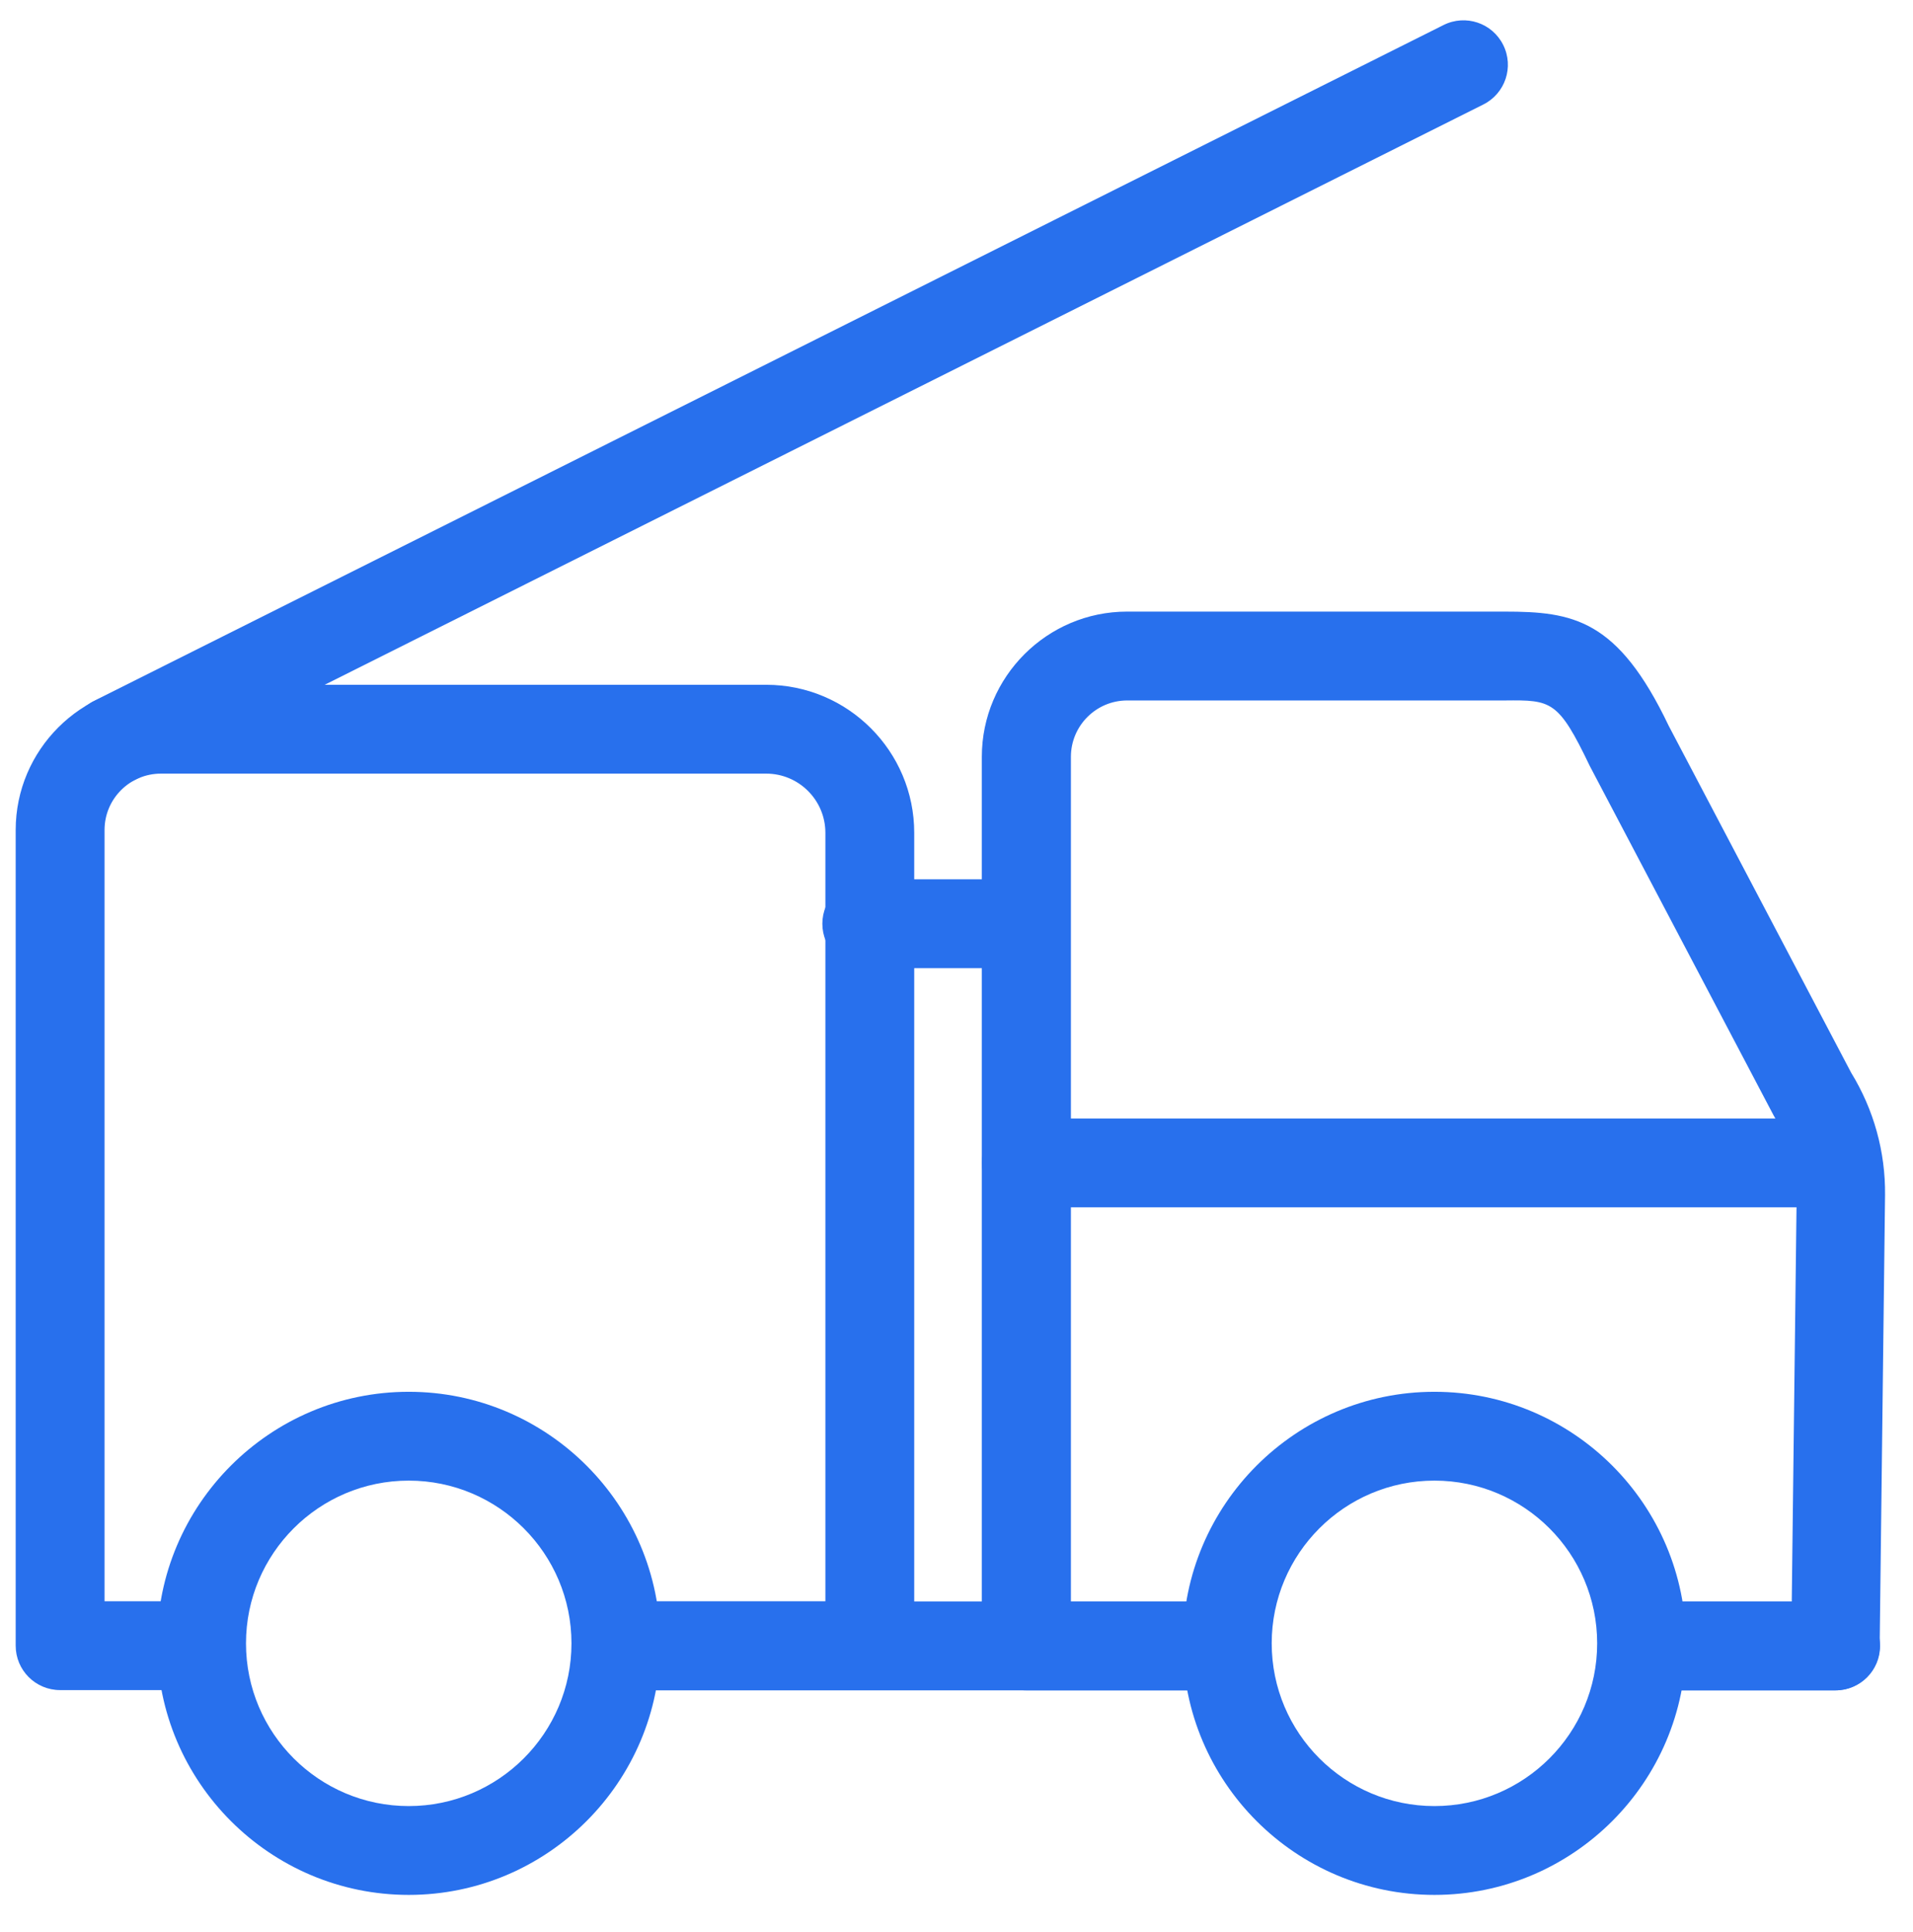 <svg xmlns="http://www.w3.org/2000/svg" width="100" height="101" viewBox="0 0 100 101" fill="none">
  <g clip-path="url(#clip0_7252_883)">
    <path d="M45.468 88.354H32.329C31.046 88.354 30.007 87.316 30.007 86.032C30.007 84.749 31.046 83.71 32.329 83.71H43.146V43.536C43.146 41.824 41.752 40.443 40.054 40.443H8.41C6.785 40.443 5.465 41.763 5.465 43.389V83.71H10.109C11.393 83.71 12.431 84.749 12.431 86.032C12.431 87.316 11.393 88.354 10.109 88.354H3.143C1.859 88.354 0.82 87.316 0.82 86.032V43.389C0.82 39.209 4.23 35.799 8.41 35.799H40.054C44.319 35.799 47.79 39.27 47.79 43.536V86.032C47.79 87.316 46.751 88.354 45.468 88.354Z" fill="#2870ED"/>
    <path d="M95.96 88.367H85.84C84.556 88.367 83.518 87.328 83.518 86.044C83.518 84.761 84.556 83.722 85.84 83.722H93.662L93.919 62.431C93.931 61.026 93.552 59.657 92.806 58.471C92.782 58.422 92.745 58.373 92.721 58.324L83.102 40.04C81.464 36.618 81.098 36.593 78.678 36.618H58.926C57.301 36.618 55.981 37.938 55.981 39.563V83.722H63.718C65.001 83.722 66.04 84.761 66.04 86.044C66.04 87.328 65.001 88.367 63.718 88.367H53.646C52.363 88.367 51.324 87.328 51.324 86.044V39.563C51.324 35.383 54.734 31.973 58.914 31.973H78.653C82.234 31.973 84.569 32.364 87.233 37.95L96.766 56.076C97.952 58.007 98.563 60.219 98.539 62.48L98.257 86.069C98.245 87.34 97.206 88.367 95.935 88.367H95.96Z" fill="#2870ED"/>
    <path d="M95.957 88.367H86.326C85.043 88.367 84.004 87.328 84.004 86.044C84.004 84.761 85.043 83.722 86.326 83.722H95.957C97.241 83.722 98.279 84.761 98.279 86.044C98.279 87.328 97.241 88.367 95.957 88.367Z" fill="#2870ED"/>
    <path d="M63.546 88.367H32.697C31.414 88.367 30.375 87.328 30.375 86.044C30.375 84.761 31.414 83.722 32.697 83.722H63.546C64.829 83.722 65.868 84.761 65.868 86.044C65.868 87.328 64.829 88.367 63.546 88.367Z" fill="#2870ED"/>
    <path d="M21.366 99.061C14.118 99.061 8.215 93.158 8.215 85.91C8.215 78.662 14.118 72.759 21.366 72.759C28.614 72.759 34.517 78.662 34.517 85.91C34.517 93.158 28.614 99.061 21.366 99.061ZM21.366 77.403C16.673 77.403 12.859 81.217 12.859 85.91C12.859 90.603 16.673 94.417 21.366 94.417C26.059 94.417 29.873 90.603 29.873 85.91C29.873 81.217 26.059 77.403 21.366 77.403Z" fill="#2870ED"/>
    <path d="M74.983 99.061C67.735 99.061 61.832 93.158 61.832 85.91C61.832 78.662 67.735 72.759 74.983 72.759C82.231 72.759 88.134 78.662 88.134 85.91C88.134 93.158 82.231 99.061 74.983 99.061ZM74.983 77.403C70.29 77.403 66.477 81.217 66.477 85.91C66.477 90.603 70.29 94.417 74.983 94.417C79.677 94.417 83.49 90.603 83.49 85.91C83.49 81.217 79.677 77.403 74.983 77.403Z" fill="#2870ED"/>
    <path d="M95.74 63.115H53.646C52.363 63.115 51.324 62.077 51.324 60.793C51.324 59.51 52.363 58.471 53.646 58.471H95.74C97.023 58.471 98.062 59.51 98.062 60.793C98.062 62.077 97.023 63.115 95.74 63.115Z" fill="#2870ED"/>
    <path d="M52.974 50.612H45.31C44.027 50.612 42.988 49.573 42.988 48.29C42.988 47.007 44.027 45.968 45.31 45.968H52.974C54.257 45.968 55.296 47.007 55.296 48.29C55.296 49.573 54.257 50.612 52.974 50.612Z" fill="#2870ED"/>
    <path d="M5.953 41.042C5.097 41.042 4.279 40.578 3.875 39.759C3.301 38.61 3.765 37.217 4.914 36.642L75.461 1.308C76.61 0.733 78.003 1.198 78.577 2.347C79.152 3.496 78.687 4.889 77.538 5.463L6.992 40.798C6.662 40.969 6.307 41.042 5.953 41.042Z" fill="#2870ED"/>
  </g>
  <defs>
    <clipPath id="clip0_7252_883">
      <rect width="99" height="100.222" fill="white" transform="translate(0.539)"/>
    </clipPath>
  </defs>
</svg>